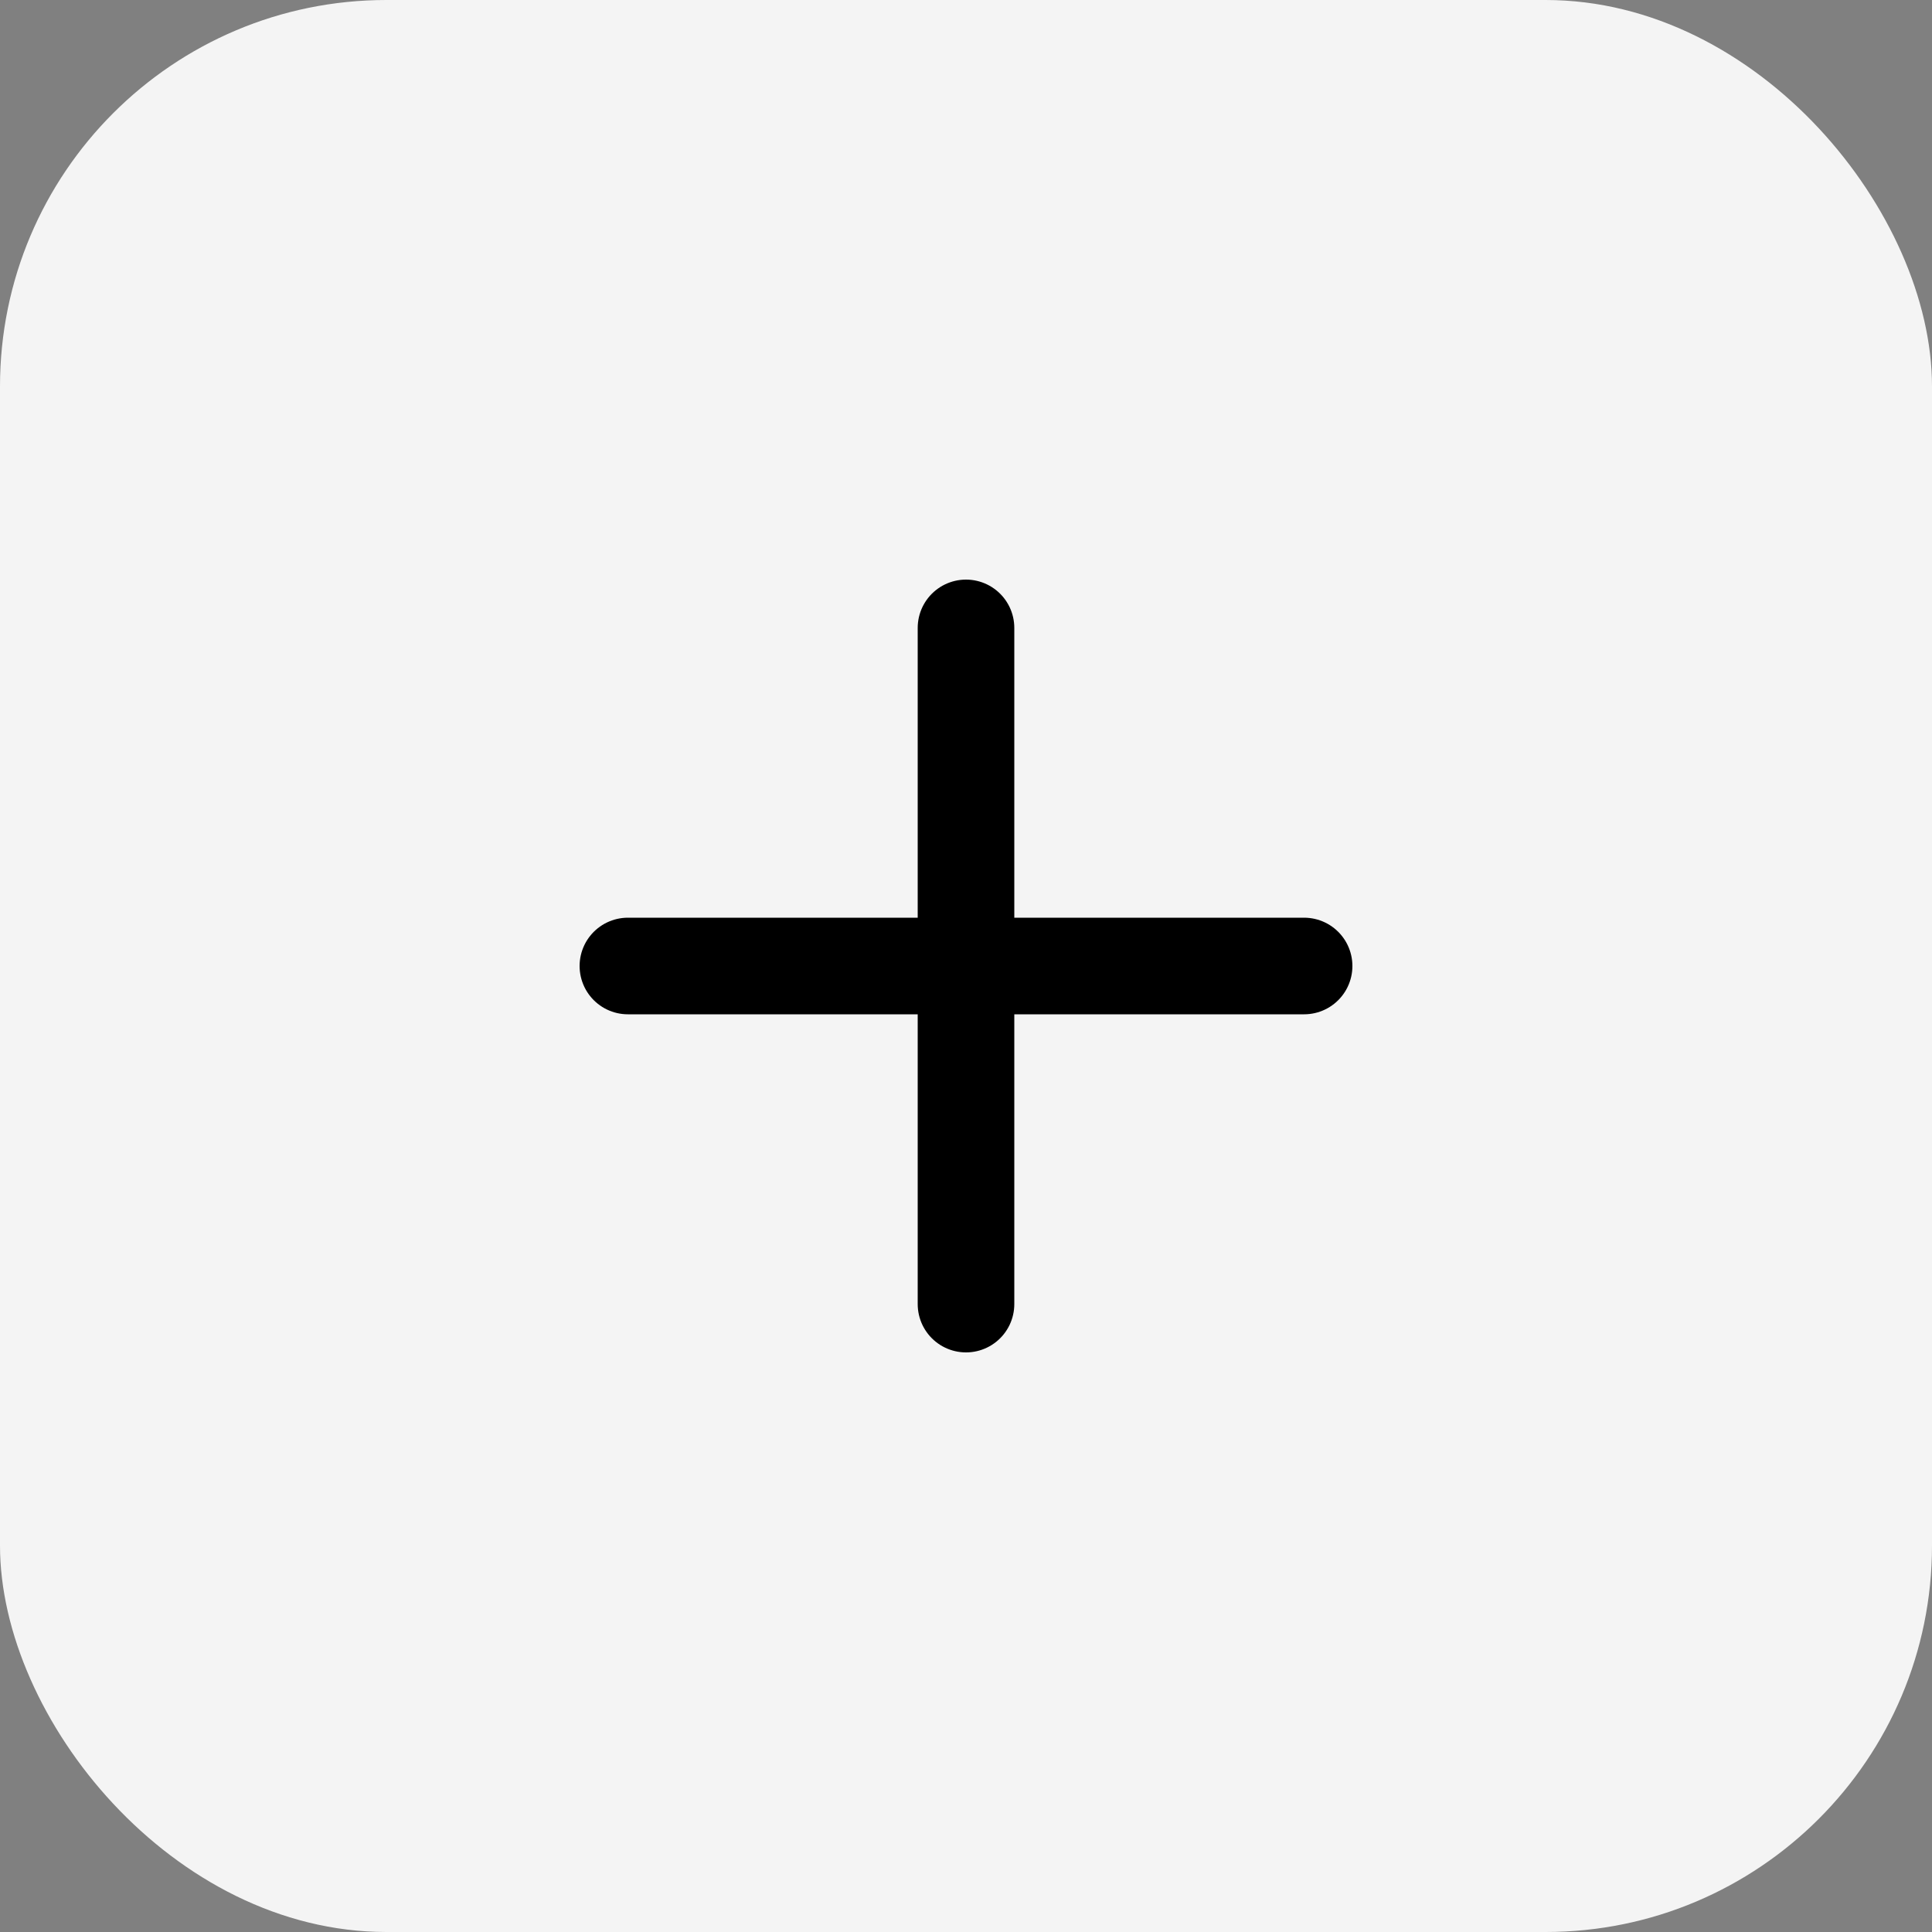 <svg width="40" height="40" viewBox="0 0 40 40" fill="none" xmlns="http://www.w3.org/2000/svg">
<rect x="0" y="0" width="40" height="40" fill="#808080" stroke="none"/>
<rect width="40" height="40" rx="8" fill="#F4F4F4"/>
<path d="M20 13V27M13 20H27" stroke="black" stroke-width="2" stroke-linecap="round" stroke-linejoin="round"/>
</svg>
